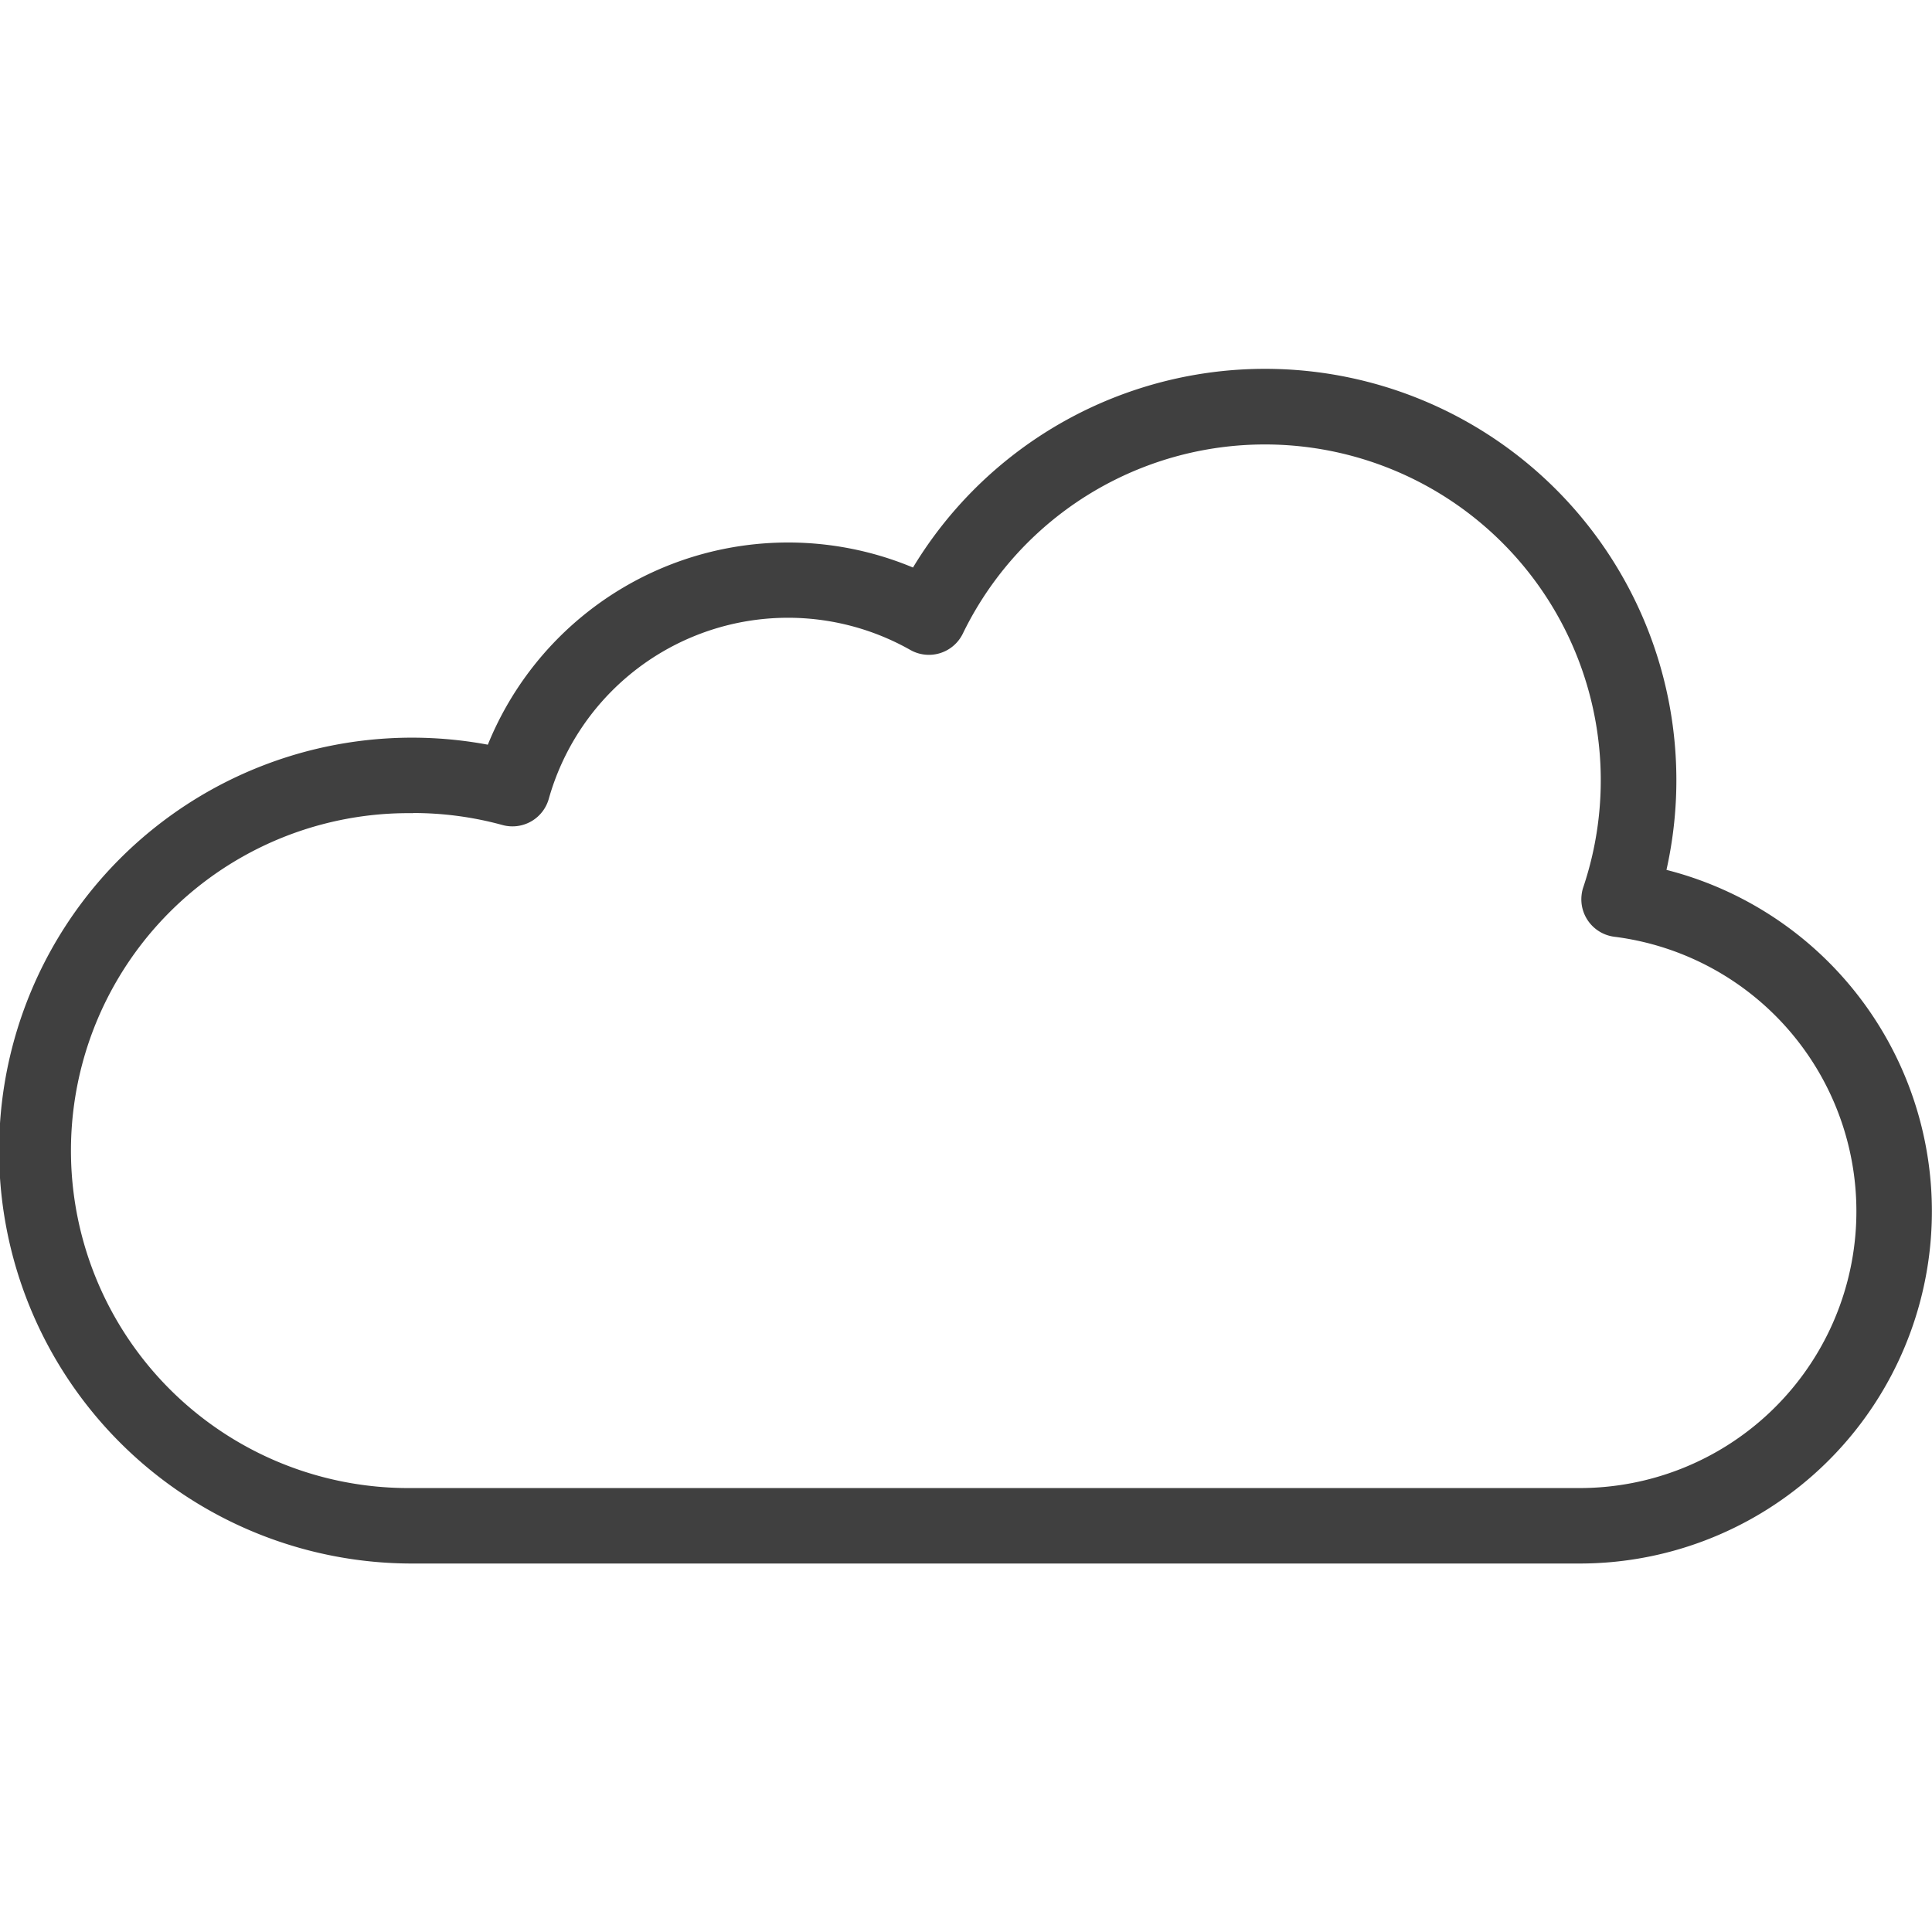 <svg id="outline" xmlns="http://www.w3.org/2000/svg" viewBox="0 0 512 512"><defs><style>.cls-1{fill:#404040;}</style></defs><path class="cls-1" d="M418.65,414.35H109.43a109.43,109.43,0,1,1,19.85-217A85.89,85.89,0,0,1,241.2,150.09l.75.31a109,109,0,0,1,199.68,80.13,93.35,93.35,0,0,1-23,183.82ZM109.43,215.5a89.43,89.43,0,1,0-.6,178.85H418.65a73.34,73.34,0,0,0,9.18-146.1,10,10,0,0,1-8.68-11.16,9.3,9.3,0,0,1,.45-2,89,89,0,0,0-164.43-67.2,10,10,0,0,1-13.36,4.65l-.57-.3a65.87,65.87,0,0,0-95.81,39.47,10,10,0,0,1-12.27,6.93,89.34,89.34,0,0,0-23.73-3.18Z"/></svg>